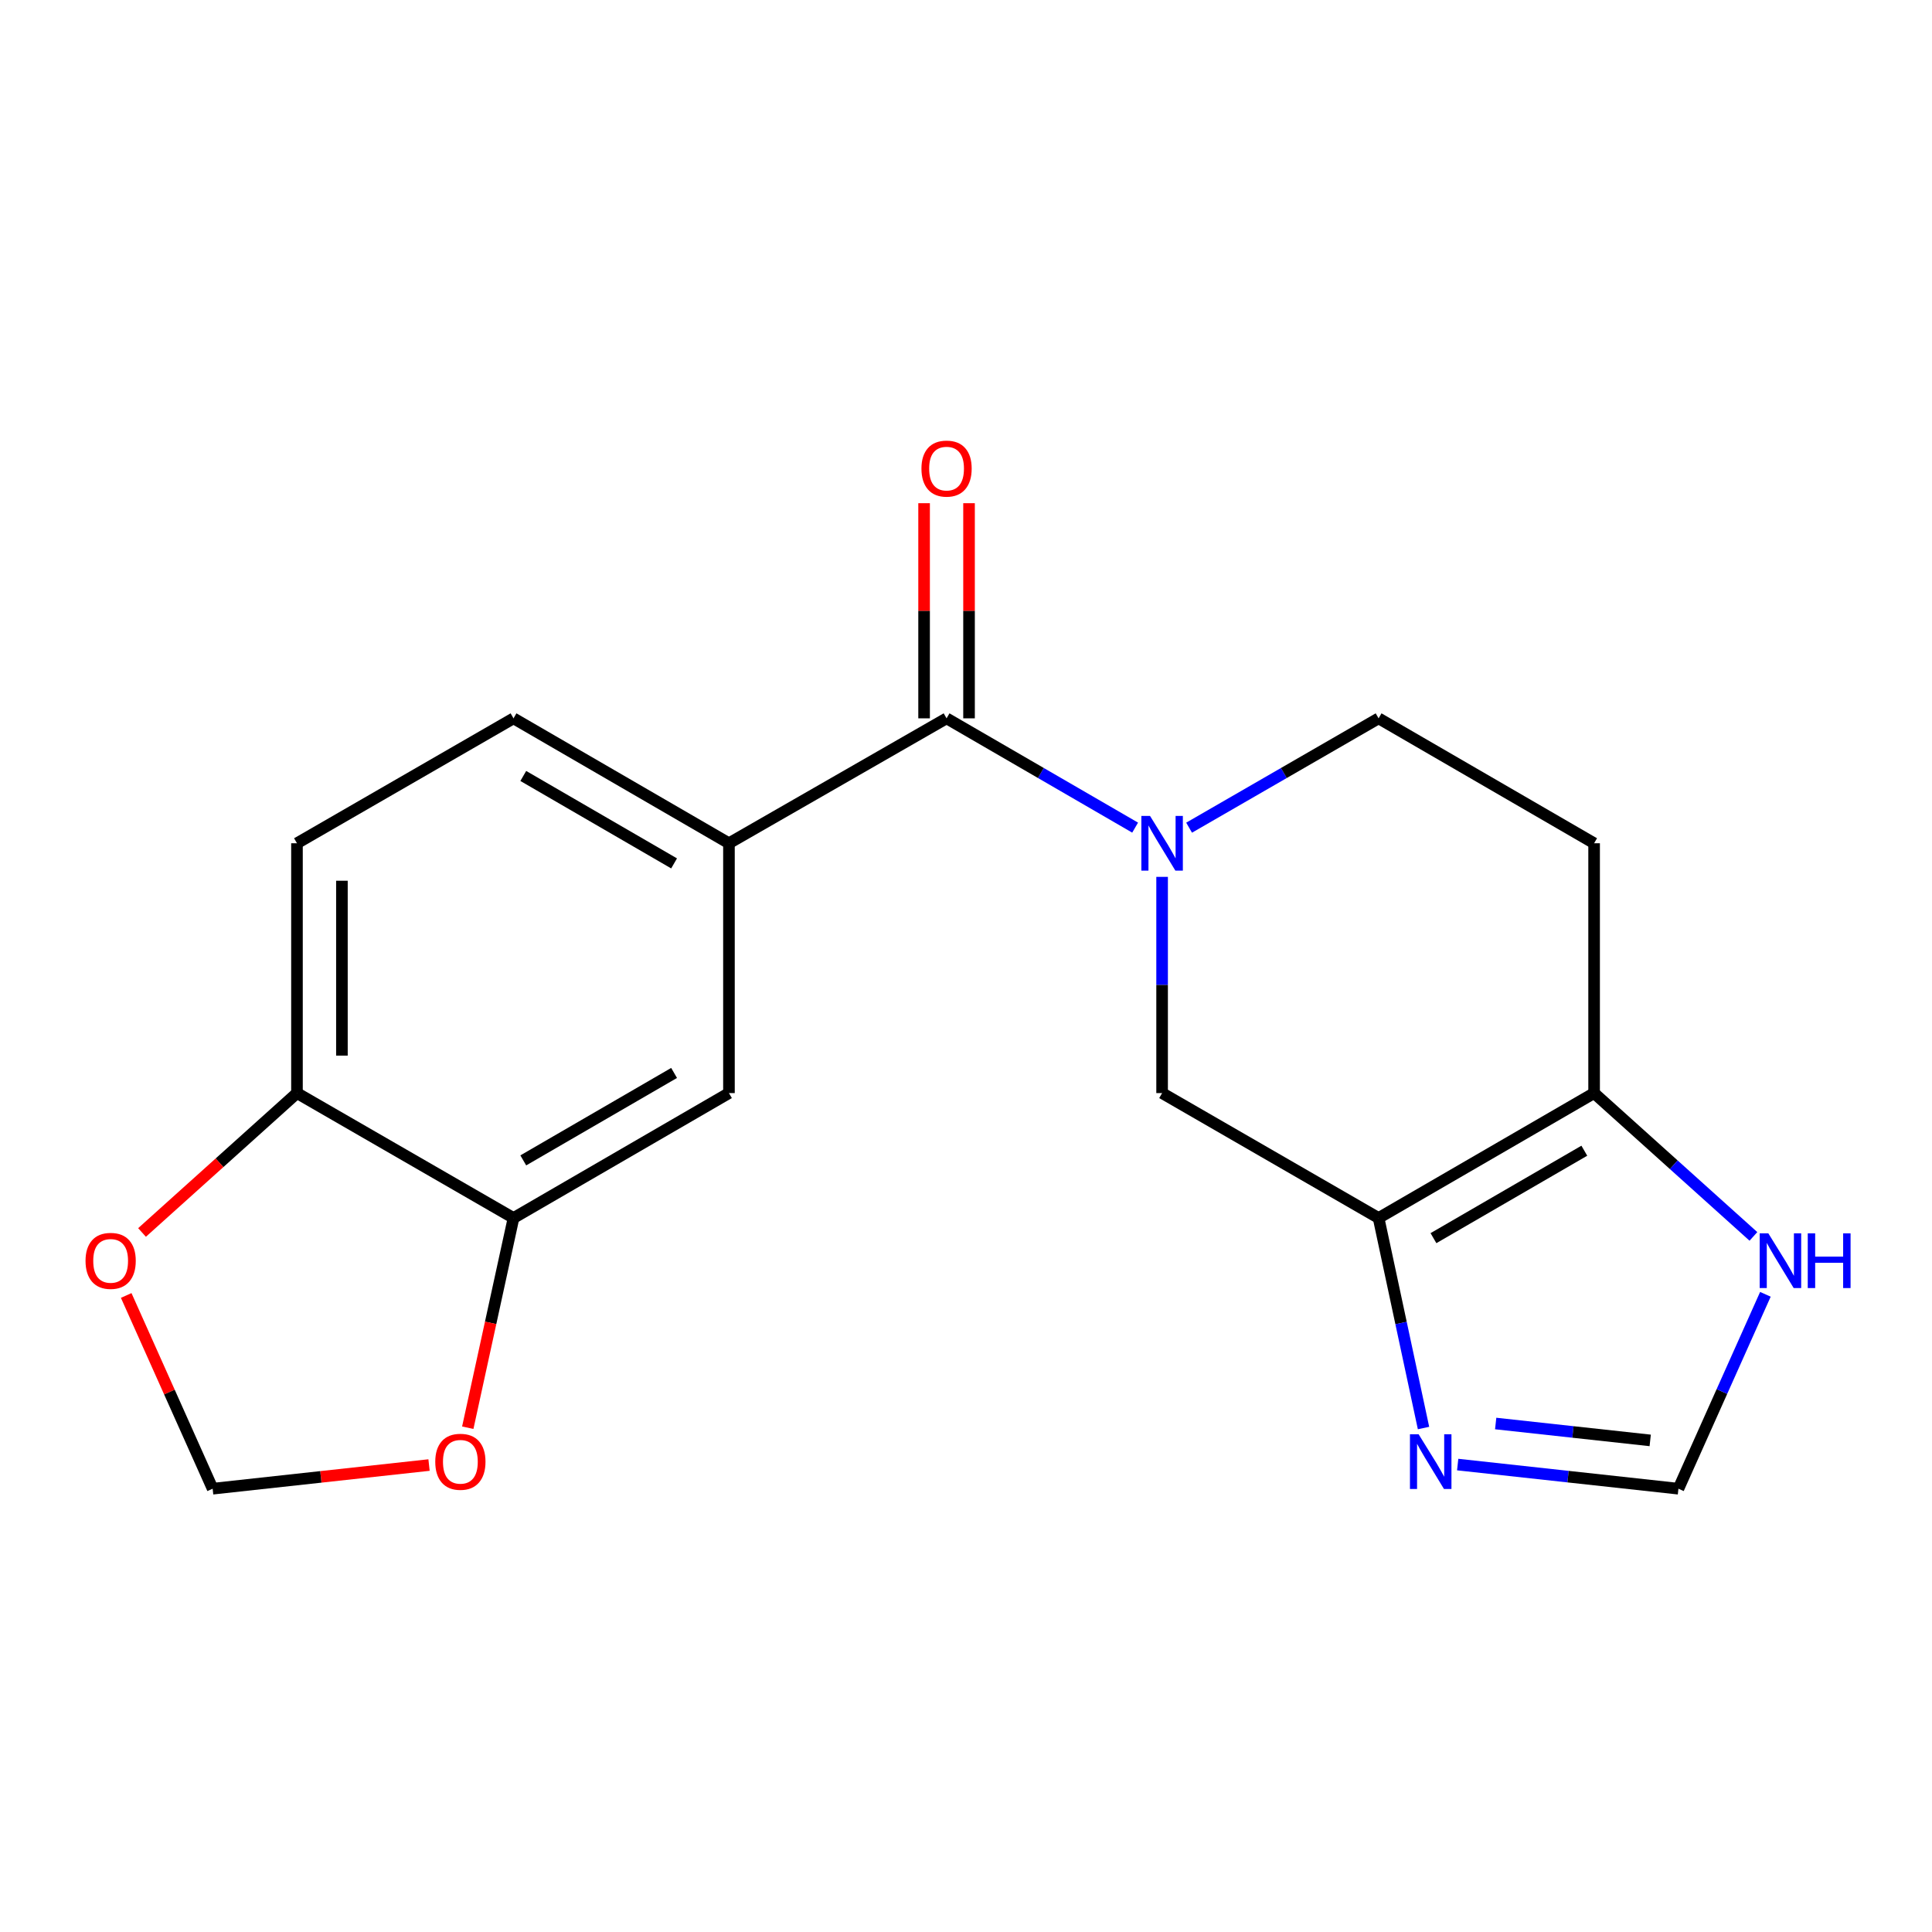 <?xml version='1.0' encoding='iso-8859-1'?>
<svg version='1.1' baseProfile='full'
              xmlns='http://www.w3.org/2000/svg'
                      xmlns:rdkit='http://www.rdkit.org/xml'
                      xmlns:xlink='http://www.w3.org/1999/xlink'
                  xml:space='preserve'
width='1000px' height='1000px' viewBox='0 0 1000 1000'>
<!-- END OF HEADER -->
<rect style='opacity:1.0;fill:#FFFFFF;stroke:none' width='1000' height='1000' x='0' y='0'> </rect>
<path class='bond-1' d='M 587.54,428.378 L 538.74,400.094' style='fill:none;fill-rule:evenodd;stroke:#0000FF;stroke-width:6px;stroke-linecap:butt;stroke-linejoin:miter;stroke-opacity:1' />
<path class='bond-1' d='M 538.74,400.094 L 489.94,371.811' style='fill:none;fill-rule:evenodd;stroke:#000000;stroke-width:6px;stroke-linecap:butt;stroke-linejoin:miter;stroke-opacity:1' />
<path class='bond-5' d='M 601.503,453.864 L 601.503,509.822' style='fill:none;fill-rule:evenodd;stroke:#0000FF;stroke-width:6px;stroke-linecap:butt;stroke-linejoin:miter;stroke-opacity:1' />
<path class='bond-5' d='M 601.503,509.822 L 601.503,565.779' style='fill:none;fill-rule:evenodd;stroke:#000000;stroke-width:6px;stroke-linecap:butt;stroke-linejoin:miter;stroke-opacity:1' />
<path class='bond-11' d='M 615.478,428.407 L 664.518,400.109' style='fill:none;fill-rule:evenodd;stroke:#0000FF;stroke-width:6px;stroke-linecap:butt;stroke-linejoin:miter;stroke-opacity:1' />
<path class='bond-11' d='M 664.518,400.109 L 713.557,371.811' style='fill:none;fill-rule:evenodd;stroke:#000000;stroke-width:6px;stroke-linecap:butt;stroke-linejoin:miter;stroke-opacity:1' />
<path class='bond-0' d='M 713.557,630.44 L 601.503,565.779' style='fill:none;fill-rule:evenodd;stroke:#000000;stroke-width:6px;stroke-linecap:butt;stroke-linejoin:miter;stroke-opacity:1' />
<path class='bond-3' d='M 713.557,630.44 L 725.185,684.793' style='fill:none;fill-rule:evenodd;stroke:#000000;stroke-width:6px;stroke-linecap:butt;stroke-linejoin:miter;stroke-opacity:1' />
<path class='bond-3' d='M 725.185,684.793 L 736.812,739.147' style='fill:none;fill-rule:evenodd;stroke:#0000FF;stroke-width:6px;stroke-linecap:butt;stroke-linejoin:miter;stroke-opacity:1' />
<path class='bond-19' d='M 713.557,630.44 L 825.108,565.779' style='fill:none;fill-rule:evenodd;stroke:#000000;stroke-width:6px;stroke-linecap:butt;stroke-linejoin:miter;stroke-opacity:1' />
<path class='bond-19' d='M 741.957,640.868 L 820.042,595.606' style='fill:none;fill-rule:evenodd;stroke:#000000;stroke-width:6px;stroke-linecap:butt;stroke-linejoin:miter;stroke-opacity:1' />
<path class='bond-4' d='M 489.94,371.811 L 377.304,436.471' style='fill:none;fill-rule:evenodd;stroke:#000000;stroke-width:6px;stroke-linecap:butt;stroke-linejoin:miter;stroke-opacity:1' />
<path class='bond-15' d='M 501.572,371.811 L 501.572,316.134' style='fill:none;fill-rule:evenodd;stroke:#000000;stroke-width:6px;stroke-linecap:butt;stroke-linejoin:miter;stroke-opacity:1' />
<path class='bond-15' d='M 501.572,316.134 L 501.572,260.457' style='fill:none;fill-rule:evenodd;stroke:#FF0000;stroke-width:6px;stroke-linecap:butt;stroke-linejoin:miter;stroke-opacity:1' />
<path class='bond-15' d='M 478.308,371.811 L 478.308,316.134' style='fill:none;fill-rule:evenodd;stroke:#000000;stroke-width:6px;stroke-linecap:butt;stroke-linejoin:miter;stroke-opacity:1' />
<path class='bond-15' d='M 478.308,316.134 L 478.308,260.457' style='fill:none;fill-rule:evenodd;stroke:#FF0000;stroke-width:6px;stroke-linecap:butt;stroke-linejoin:miter;stroke-opacity:1' />
<path class='bond-2' d='M 825.108,565.779 L 825.108,436.471' style='fill:none;fill-rule:evenodd;stroke:#000000;stroke-width:6px;stroke-linecap:butt;stroke-linejoin:miter;stroke-opacity:1' />
<path class='bond-7' d='M 825.108,565.779 L 866.337,602.87' style='fill:none;fill-rule:evenodd;stroke:#000000;stroke-width:6px;stroke-linecap:butt;stroke-linejoin:miter;stroke-opacity:1' />
<path class='bond-7' d='M 866.337,602.87 L 907.566,639.961' style='fill:none;fill-rule:evenodd;stroke:#0000FF;stroke-width:6px;stroke-linecap:butt;stroke-linejoin:miter;stroke-opacity:1' />
<path class='bond-6' d='M 754.495,758.057 L 811.624,764.305' style='fill:none;fill-rule:evenodd;stroke:#0000FF;stroke-width:6px;stroke-linecap:butt;stroke-linejoin:miter;stroke-opacity:1' />
<path class='bond-6' d='M 811.624,764.305 L 868.753,770.553' style='fill:none;fill-rule:evenodd;stroke:#000000;stroke-width:6px;stroke-linecap:butt;stroke-linejoin:miter;stroke-opacity:1' />
<path class='bond-6' d='M 774.163,736.806 L 814.153,741.179' style='fill:none;fill-rule:evenodd;stroke:#0000FF;stroke-width:6px;stroke-linecap:butt;stroke-linejoin:miter;stroke-opacity:1' />
<path class='bond-6' d='M 814.153,741.179 L 854.144,745.553' style='fill:none;fill-rule:evenodd;stroke:#000000;stroke-width:6px;stroke-linecap:butt;stroke-linejoin:miter;stroke-opacity:1' />
<path class='bond-9' d='M 377.304,436.471 L 377.304,565.779' style='fill:none;fill-rule:evenodd;stroke:#000000;stroke-width:6px;stroke-linecap:butt;stroke-linejoin:miter;stroke-opacity:1' />
<path class='bond-17' d='M 377.304,436.471 L 265.793,371.811' style='fill:none;fill-rule:evenodd;stroke:#000000;stroke-width:6px;stroke-linecap:butt;stroke-linejoin:miter;stroke-opacity:1' />
<path class='bond-17' d='M 348.908,446.897 L 270.85,401.635' style='fill:none;fill-rule:evenodd;stroke:#000000;stroke-width:6px;stroke-linecap:butt;stroke-linejoin:miter;stroke-opacity:1' />
<path class='bond-20' d='M 868.753,770.553 L 891.261,720.243' style='fill:none;fill-rule:evenodd;stroke:#000000;stroke-width:6px;stroke-linecap:butt;stroke-linejoin:miter;stroke-opacity:1' />
<path class='bond-20' d='M 891.261,720.243 L 913.768,669.933' style='fill:none;fill-rule:evenodd;stroke:#0000FF;stroke-width:6px;stroke-linecap:butt;stroke-linejoin:miter;stroke-opacity:1' />
<path class='bond-8' d='M 265.793,630.44 L 377.304,565.779' style='fill:none;fill-rule:evenodd;stroke:#000000;stroke-width:6px;stroke-linecap:butt;stroke-linejoin:miter;stroke-opacity:1' />
<path class='bond-8' d='M 270.85,600.616 L 348.908,555.353' style='fill:none;fill-rule:evenodd;stroke:#000000;stroke-width:6px;stroke-linecap:butt;stroke-linejoin:miter;stroke-opacity:1' />
<path class='bond-13' d='M 265.793,630.44 L 253.955,684.712' style='fill:none;fill-rule:evenodd;stroke:#000000;stroke-width:6px;stroke-linecap:butt;stroke-linejoin:miter;stroke-opacity:1' />
<path class='bond-13' d='M 253.955,684.712 L 242.117,738.984' style='fill:none;fill-rule:evenodd;stroke:#FF0000;stroke-width:6px;stroke-linecap:butt;stroke-linejoin:miter;stroke-opacity:1' />
<path class='bond-21' d='M 265.793,630.44 L 153.713,565.779' style='fill:none;fill-rule:evenodd;stroke:#000000;stroke-width:6px;stroke-linecap:butt;stroke-linejoin:miter;stroke-opacity:1' />
<path class='bond-10' d='M 825.108,436.471 L 713.557,371.811' style='fill:none;fill-rule:evenodd;stroke:#000000;stroke-width:6px;stroke-linecap:butt;stroke-linejoin:miter;stroke-opacity:1' />
<path class='bond-12' d='M 153.713,565.779 L 153.713,436.471' style='fill:none;fill-rule:evenodd;stroke:#000000;stroke-width:6px;stroke-linecap:butt;stroke-linejoin:miter;stroke-opacity:1' />
<path class='bond-12' d='M 176.977,546.383 L 176.977,455.867' style='fill:none;fill-rule:evenodd;stroke:#000000;stroke-width:6px;stroke-linecap:butt;stroke-linejoin:miter;stroke-opacity:1' />
<path class='bond-14' d='M 153.713,565.779 L 113.614,601.854' style='fill:none;fill-rule:evenodd;stroke:#000000;stroke-width:6px;stroke-linecap:butt;stroke-linejoin:miter;stroke-opacity:1' />
<path class='bond-14' d='M 113.614,601.854 L 73.514,637.928' style='fill:none;fill-rule:evenodd;stroke:#FF0000;stroke-width:6px;stroke-linecap:butt;stroke-linejoin:miter;stroke-opacity:1' />
<path class='bond-16' d='M 222.065,758.304 L 166.066,764.429' style='fill:none;fill-rule:evenodd;stroke:#FF0000;stroke-width:6px;stroke-linecap:butt;stroke-linejoin:miter;stroke-opacity:1' />
<path class='bond-16' d='M 166.066,764.429 L 110.067,770.553' style='fill:none;fill-rule:evenodd;stroke:#000000;stroke-width:6px;stroke-linecap:butt;stroke-linejoin:miter;stroke-opacity:1' />
<path class='bond-22' d='M 65.321,670.533 L 87.694,720.543' style='fill:none;fill-rule:evenodd;stroke:#FF0000;stroke-width:6px;stroke-linecap:butt;stroke-linejoin:miter;stroke-opacity:1' />
<path class='bond-22' d='M 87.694,720.543 L 110.067,770.553' style='fill:none;fill-rule:evenodd;stroke:#000000;stroke-width:6px;stroke-linecap:butt;stroke-linejoin:miter;stroke-opacity:1' />
<path class='bond-18' d='M 265.793,371.811 L 153.713,436.471' style='fill:none;fill-rule:evenodd;stroke:#000000;stroke-width:6px;stroke-linecap:butt;stroke-linejoin:miter;stroke-opacity:1' />
<path  class='atom-0' d='M 595.243 422.311
L 604.523 437.311
Q 605.443 438.791, 606.923 441.471
Q 608.403 444.151, 608.483 444.311
L 608.483 422.311
L 612.243 422.311
L 612.243 450.631
L 608.363 450.631
L 598.403 434.231
Q 597.243 432.311, 596.003 430.111
Q 594.803 427.911, 594.443 427.231
L 594.443 450.631
L 590.763 450.631
L 590.763 422.311
L 595.243 422.311
' fill='#0000FF'/>
<path  class='atom-4' d='M 734.271 742.37
L 743.551 757.37
Q 744.471 758.85, 745.951 761.53
Q 747.431 764.21, 747.511 764.37
L 747.511 742.37
L 751.271 742.37
L 751.271 770.69
L 747.391 770.69
L 737.431 754.29
Q 736.271 752.37, 735.031 750.17
Q 733.831 747.97, 733.471 747.29
L 733.471 770.69
L 729.791 770.69
L 729.791 742.37
L 734.271 742.37
' fill='#0000FF'/>
<path  class='atom-8' d='M 915.289 638.381
L 924.569 653.381
Q 925.489 654.861, 926.969 657.541
Q 928.449 660.221, 928.529 660.381
L 928.529 638.381
L 932.289 638.381
L 932.289 666.701
L 928.409 666.701
L 918.449 650.301
Q 917.289 648.381, 916.049 646.181
Q 914.849 643.981, 914.489 643.301
L 914.489 666.701
L 910.809 666.701
L 910.809 638.381
L 915.289 638.381
' fill='#0000FF'/>
<path  class='atom-8' d='M 935.689 638.381
L 939.529 638.381
L 939.529 650.421
L 954.009 650.421
L 954.009 638.381
L 957.849 638.381
L 957.849 666.701
L 954.009 666.701
L 954.009 653.621
L 939.529 653.621
L 939.529 666.701
L 935.689 666.701
L 935.689 638.381
' fill='#0000FF'/>
<path  class='atom-14' d='M 225.29 756.61
Q 225.29 749.81, 228.65 746.01
Q 232.01 742.21, 238.29 742.21
Q 244.57 742.21, 247.93 746.01
Q 251.29 749.81, 251.29 756.61
Q 251.29 763.49, 247.89 767.41
Q 244.49 771.29, 238.29 771.29
Q 232.05 771.29, 228.65 767.41
Q 225.29 763.53, 225.29 756.61
M 238.29 768.09
Q 242.61 768.09, 244.93 765.21
Q 247.29 762.29, 247.29 756.61
Q 247.29 751.05, 244.93 748.25
Q 242.61 745.41, 238.29 745.41
Q 233.97 745.41, 231.61 748.21
Q 229.29 751.01, 229.29 756.61
Q 229.29 762.33, 231.61 765.21
Q 233.97 768.09, 238.29 768.09
' fill='#FF0000'/>
<path  class='atom-15' d='M 44.271 652.621
Q 44.271 645.821, 47.631 642.021
Q 50.991 638.221, 57.271 638.221
Q 63.551 638.221, 66.911 642.021
Q 70.271 645.821, 70.271 652.621
Q 70.271 659.501, 66.871 663.421
Q 63.471 667.301, 57.271 667.301
Q 51.031 667.301, 47.631 663.421
Q 44.271 659.541, 44.271 652.621
M 57.271 664.101
Q 61.591 664.101, 63.911 661.221
Q 66.271 658.301, 66.271 652.621
Q 66.271 647.061, 63.911 644.261
Q 61.591 641.421, 57.271 641.421
Q 52.951 641.421, 50.591 644.221
Q 48.271 647.021, 48.271 652.621
Q 48.271 658.341, 50.591 661.221
Q 52.951 664.101, 57.271 664.101
' fill='#FF0000'/>
<path  class='atom-16' d='M 476.94 242.544
Q 476.94 235.744, 480.3 231.944
Q 483.66 228.144, 489.94 228.144
Q 496.22 228.144, 499.58 231.944
Q 502.94 235.744, 502.94 242.544
Q 502.94 249.424, 499.54 253.344
Q 496.14 257.224, 489.94 257.224
Q 483.7 257.224, 480.3 253.344
Q 476.94 249.464, 476.94 242.544
M 489.94 254.024
Q 494.26 254.024, 496.58 251.144
Q 498.94 248.224, 498.94 242.544
Q 498.94 236.984, 496.58 234.184
Q 494.26 231.344, 489.94 231.344
Q 485.62 231.344, 483.26 234.144
Q 480.94 236.944, 480.94 242.544
Q 480.94 248.264, 483.26 251.144
Q 485.62 254.024, 489.94 254.024
' fill='#FF0000'/>
</svg>
